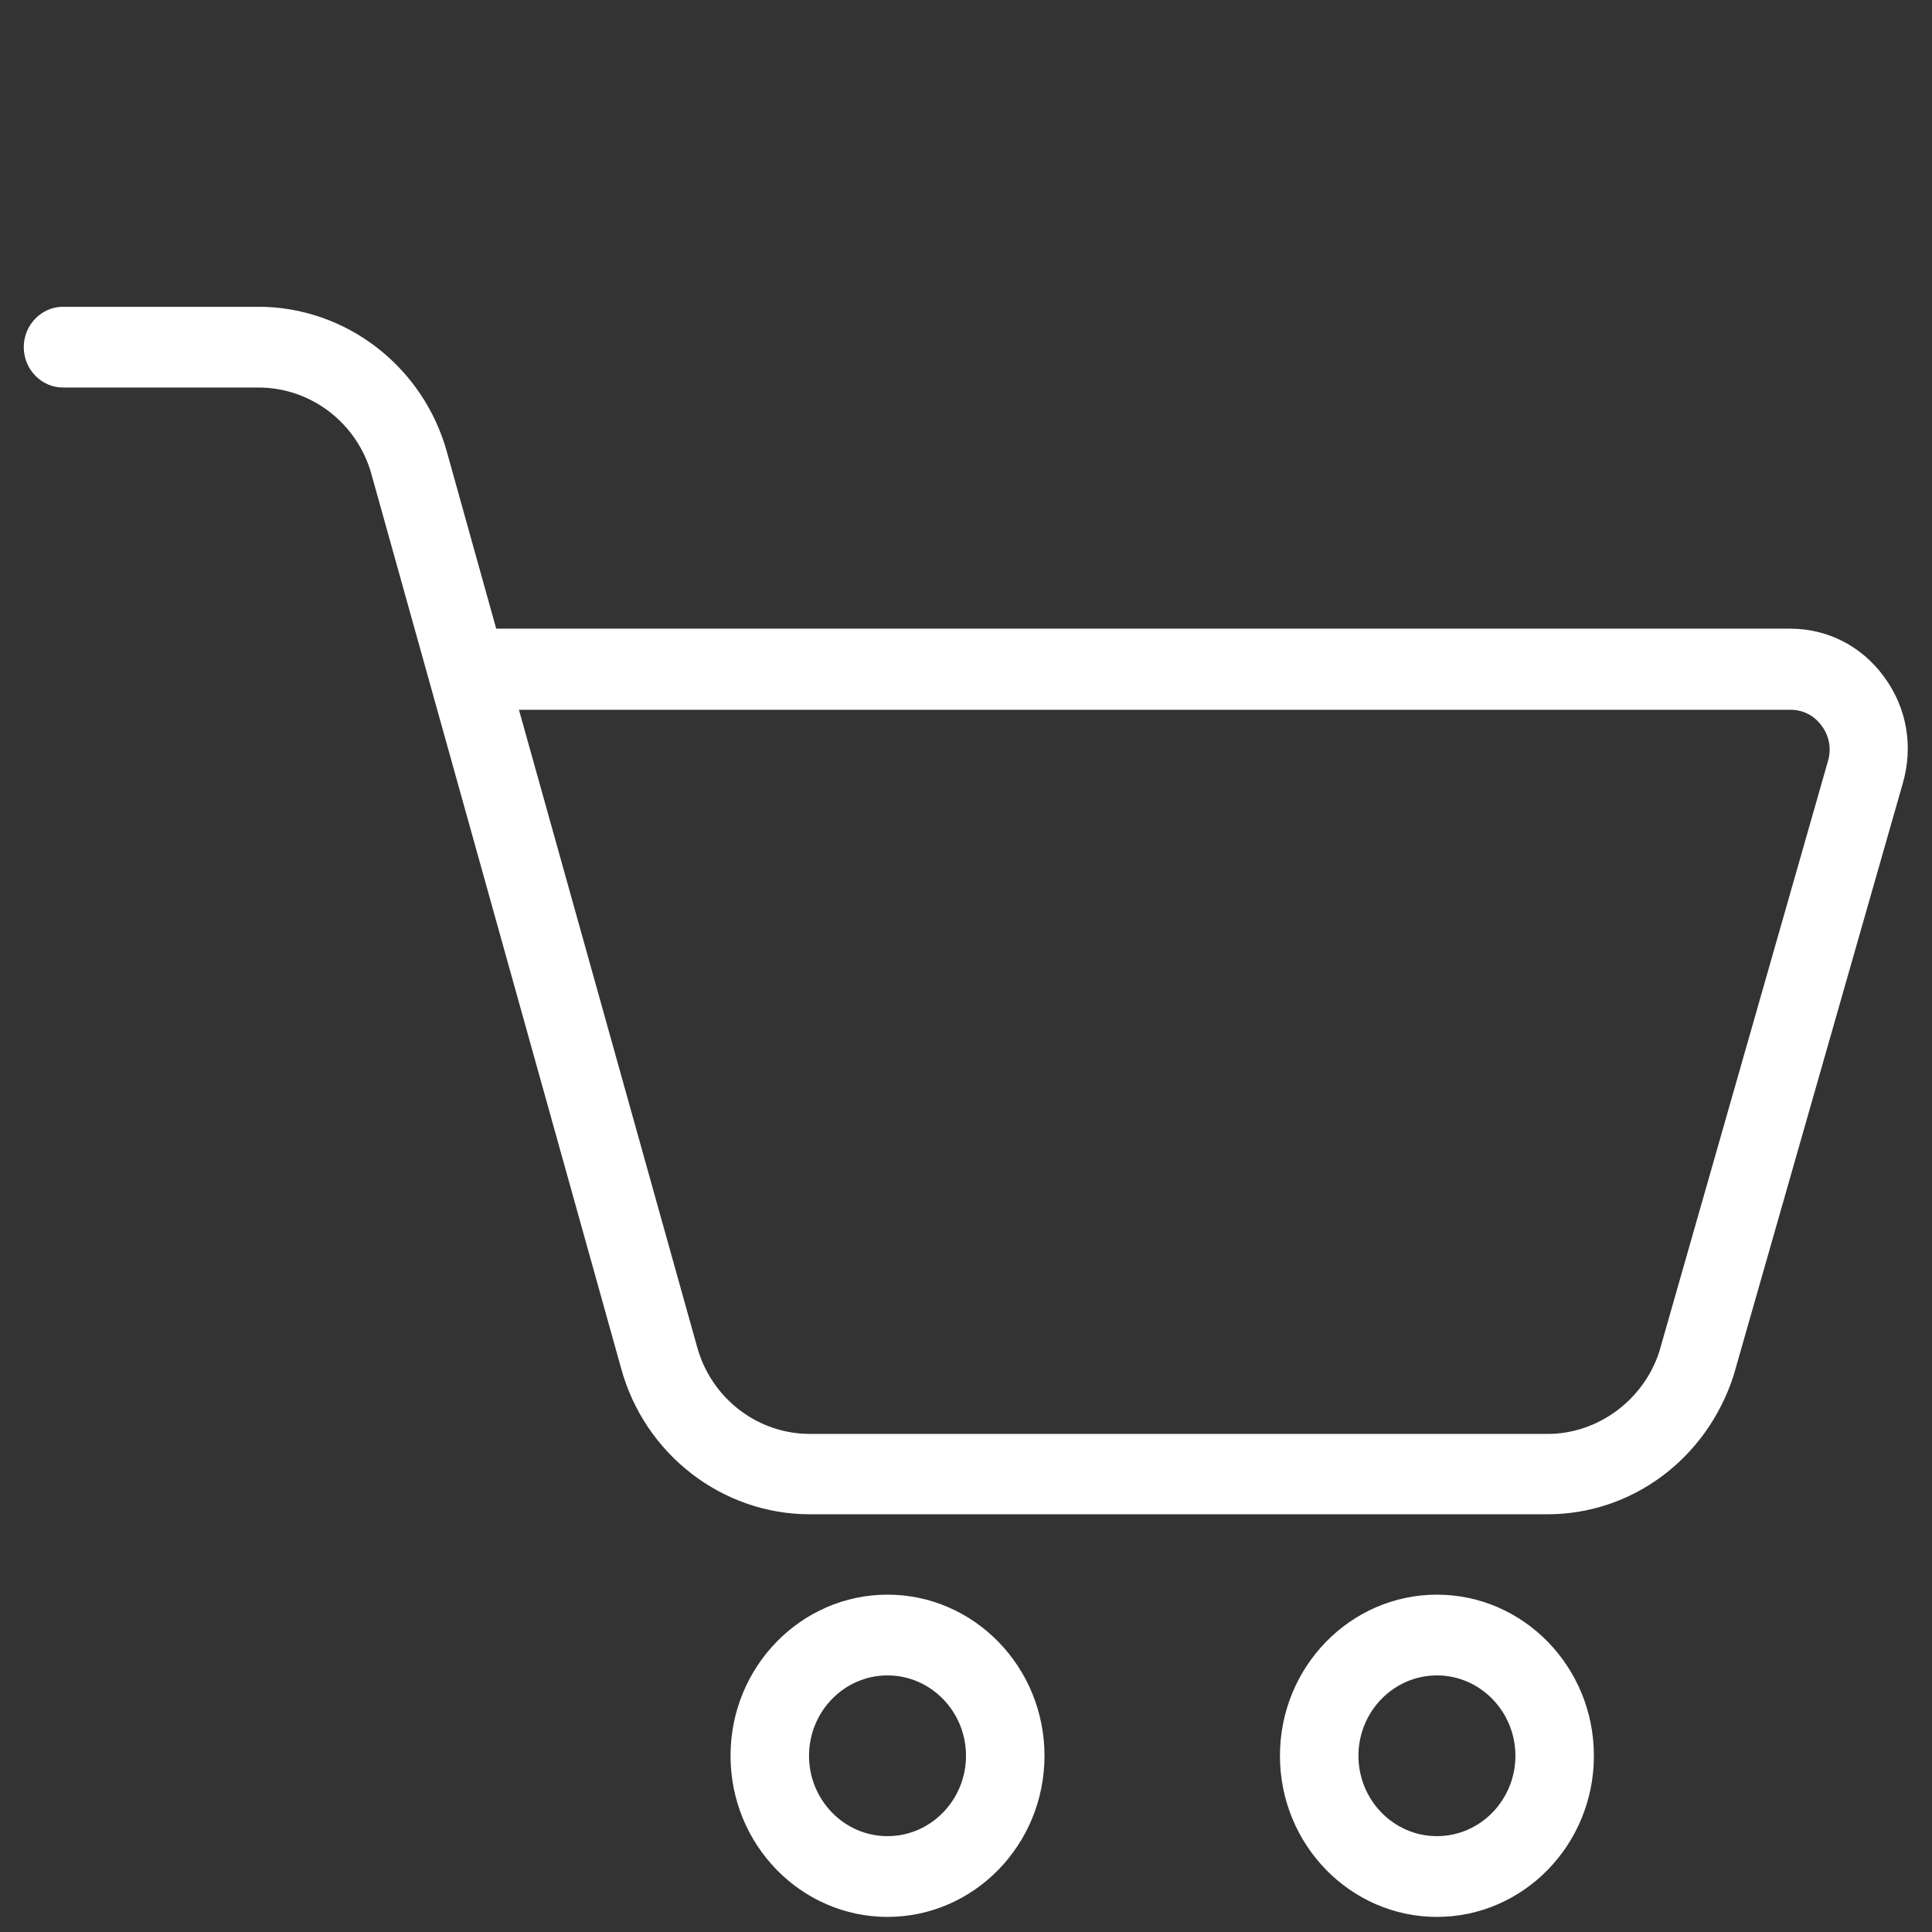 <svg xmlns="http://www.w3.org/2000/svg" id="Layer_1" viewBox="0 0 512 512"><rect x="0" y="0" width="512" height="512" fill="#333333" stroke="none"/><defs><style>      .st0 {        fill: #fff;      }    </style></defs><path class="st0" d="M410.2,401.3h-195.6c-23.2,0-43.8-15.9-50-38.7L98.5,125.9c-3.7-13.7-16-23.2-30-23.2H16.7c-5.7,0-10.4-4.8-10.4-10.7s4.7-10.7,10.4-10.7h51.8c23.2,0,43.8,15.9,50,38.7l13,46.6h342.9c10,0,19.1,4.7,25,12.9,6,8.2,7.7,18.5,4.8,28.3l-44.8,156.8c-7.2,22.1-27,36.7-49.3,36.7h.1ZM137.5,188l47.2,168.8c3.7,13.7,16,23.2,29.9,23.2h195.6c13.2,0,25.3-8.9,29.5-21.7l44.7-156.5c1-3.3.4-6.7-1.6-9.4-2-2.8-5-4.3-8.3-4.3H137.5Z"></path><path class="st0" d="M235.2,508c-22.9,0-41.6-19.1-41.6-42.7s18.7-42.7,41.6-42.7,41.6,19.1,41.6,42.7-18.7,42.7-41.6,42.7h0ZM235.2,444c-11.5,0-20.8,9.6-20.8,21.3s9.3,21.3,20.8,21.3,20.8-9.6,20.8-21.3-9.3-21.3-20.8-21.3Z"></path><path class="st0" d="M380.8,508c-22.9,0-41.6-19.1-41.6-42.7s18.7-42.7,41.6-42.7,41.6,19.1,41.6,42.7-18.7,42.7-41.6,42.7ZM380.8,444c-11.5,0-20.8,9.6-20.8,21.3s9.3,21.3,20.8,21.3,20.8-9.6,20.8-21.3-9.3-21.3-20.8-21.3Z"></path></svg>